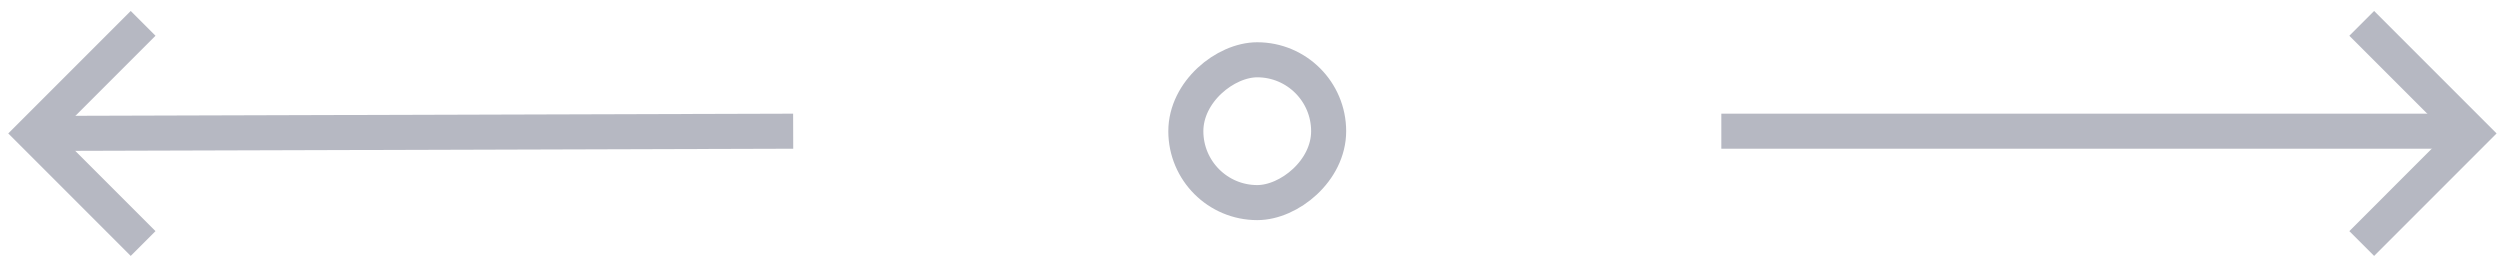 <svg xmlns="http://www.w3.org/2000/svg" width="107" height="11" viewBox="0 0 107 11" fill="none"><rect x="50.754" y="8.671" width="6.112" height="6.112" rx="3.056" transform="rotate(-90 50.754 8.671)" stroke="#B6B8C2" stroke-width="1.5"></rect><path d="M6.125 10.423L1.414 5.711L6.125 1" stroke="#B6B8C2" stroke-width="1.5"></path><path d="M1.662 5.711L33.948 5.615" stroke="#B6B8C2" stroke-width="1.5"></path><path d="M101.082 10.423L105.793 5.711L101.082 1" stroke="#B6B8C2" stroke-width="1.5"></path><path d="M105.759 5.615L73.673 5.615" stroke="#B6B8C2" stroke-width="1.5"></path></svg>